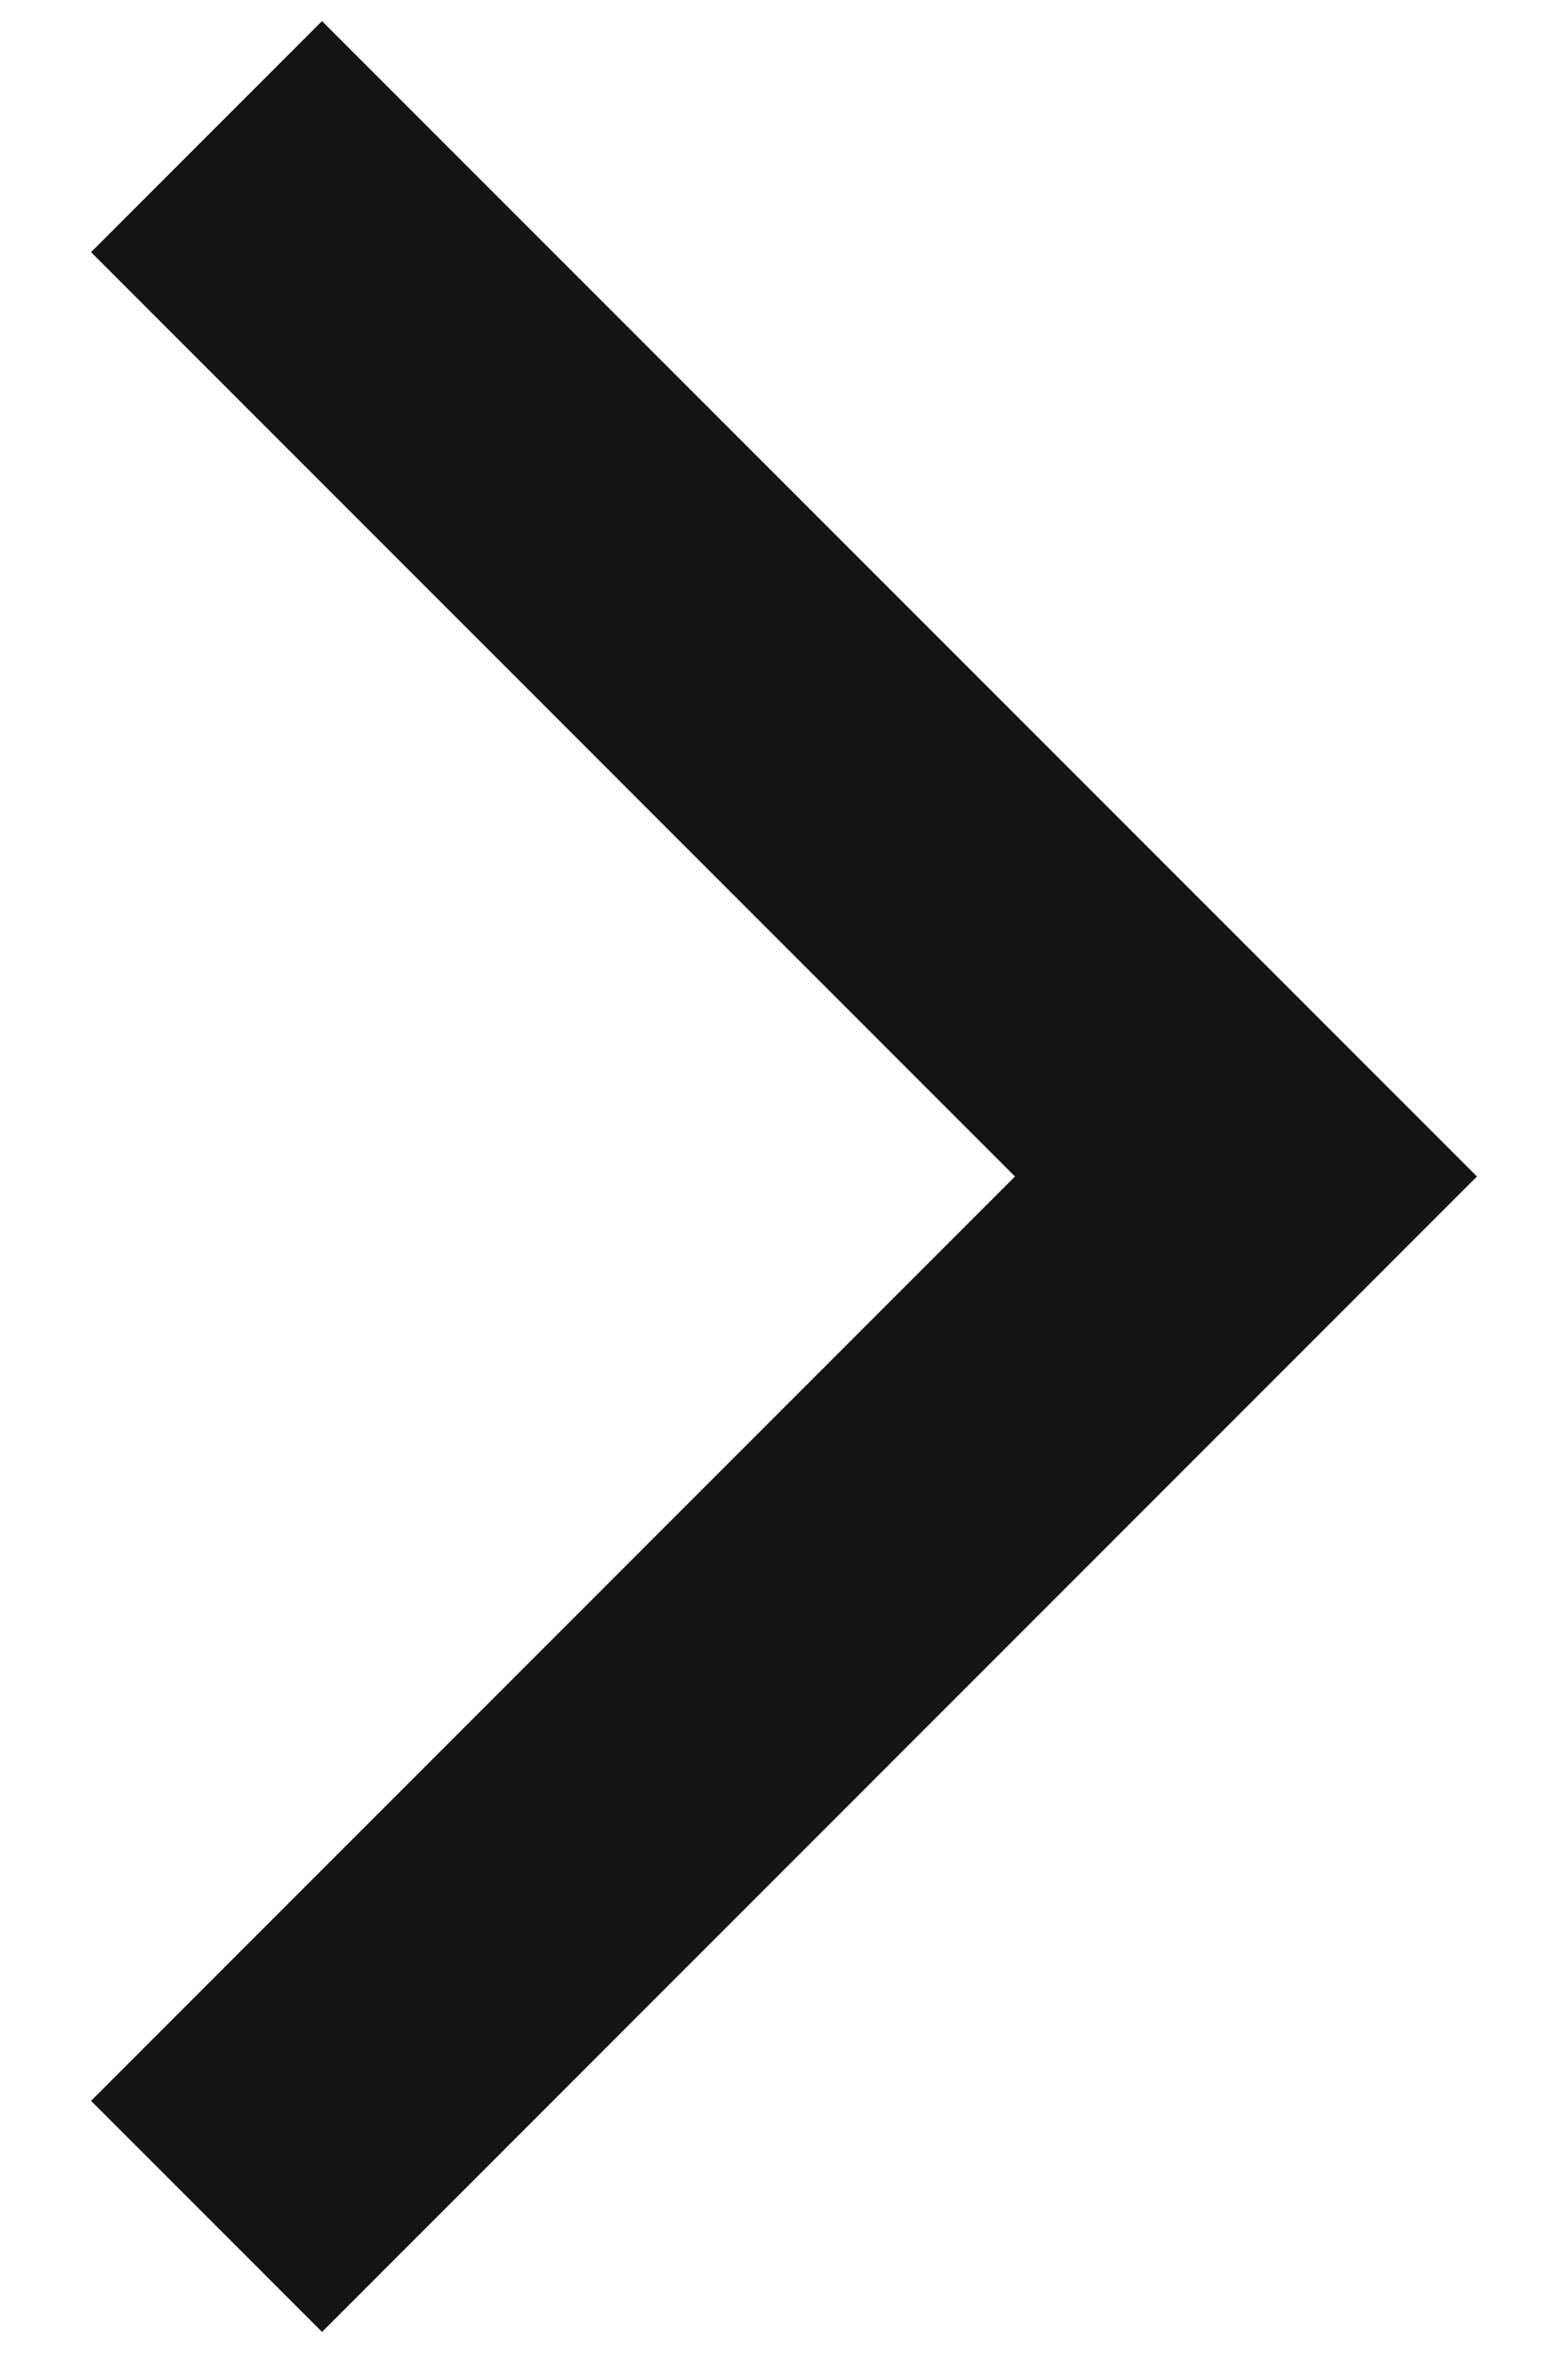 <svg width="16" height="24" viewBox="0 0 16 24" fill="none" xmlns="http://www.w3.org/2000/svg">
<path d="M0.929 21.428L3.286 23.785L15.071 12L3.286 0.215L0.929 2.572L10.357 12L0.929 21.428Z" fill="#141414"/>
</svg>
